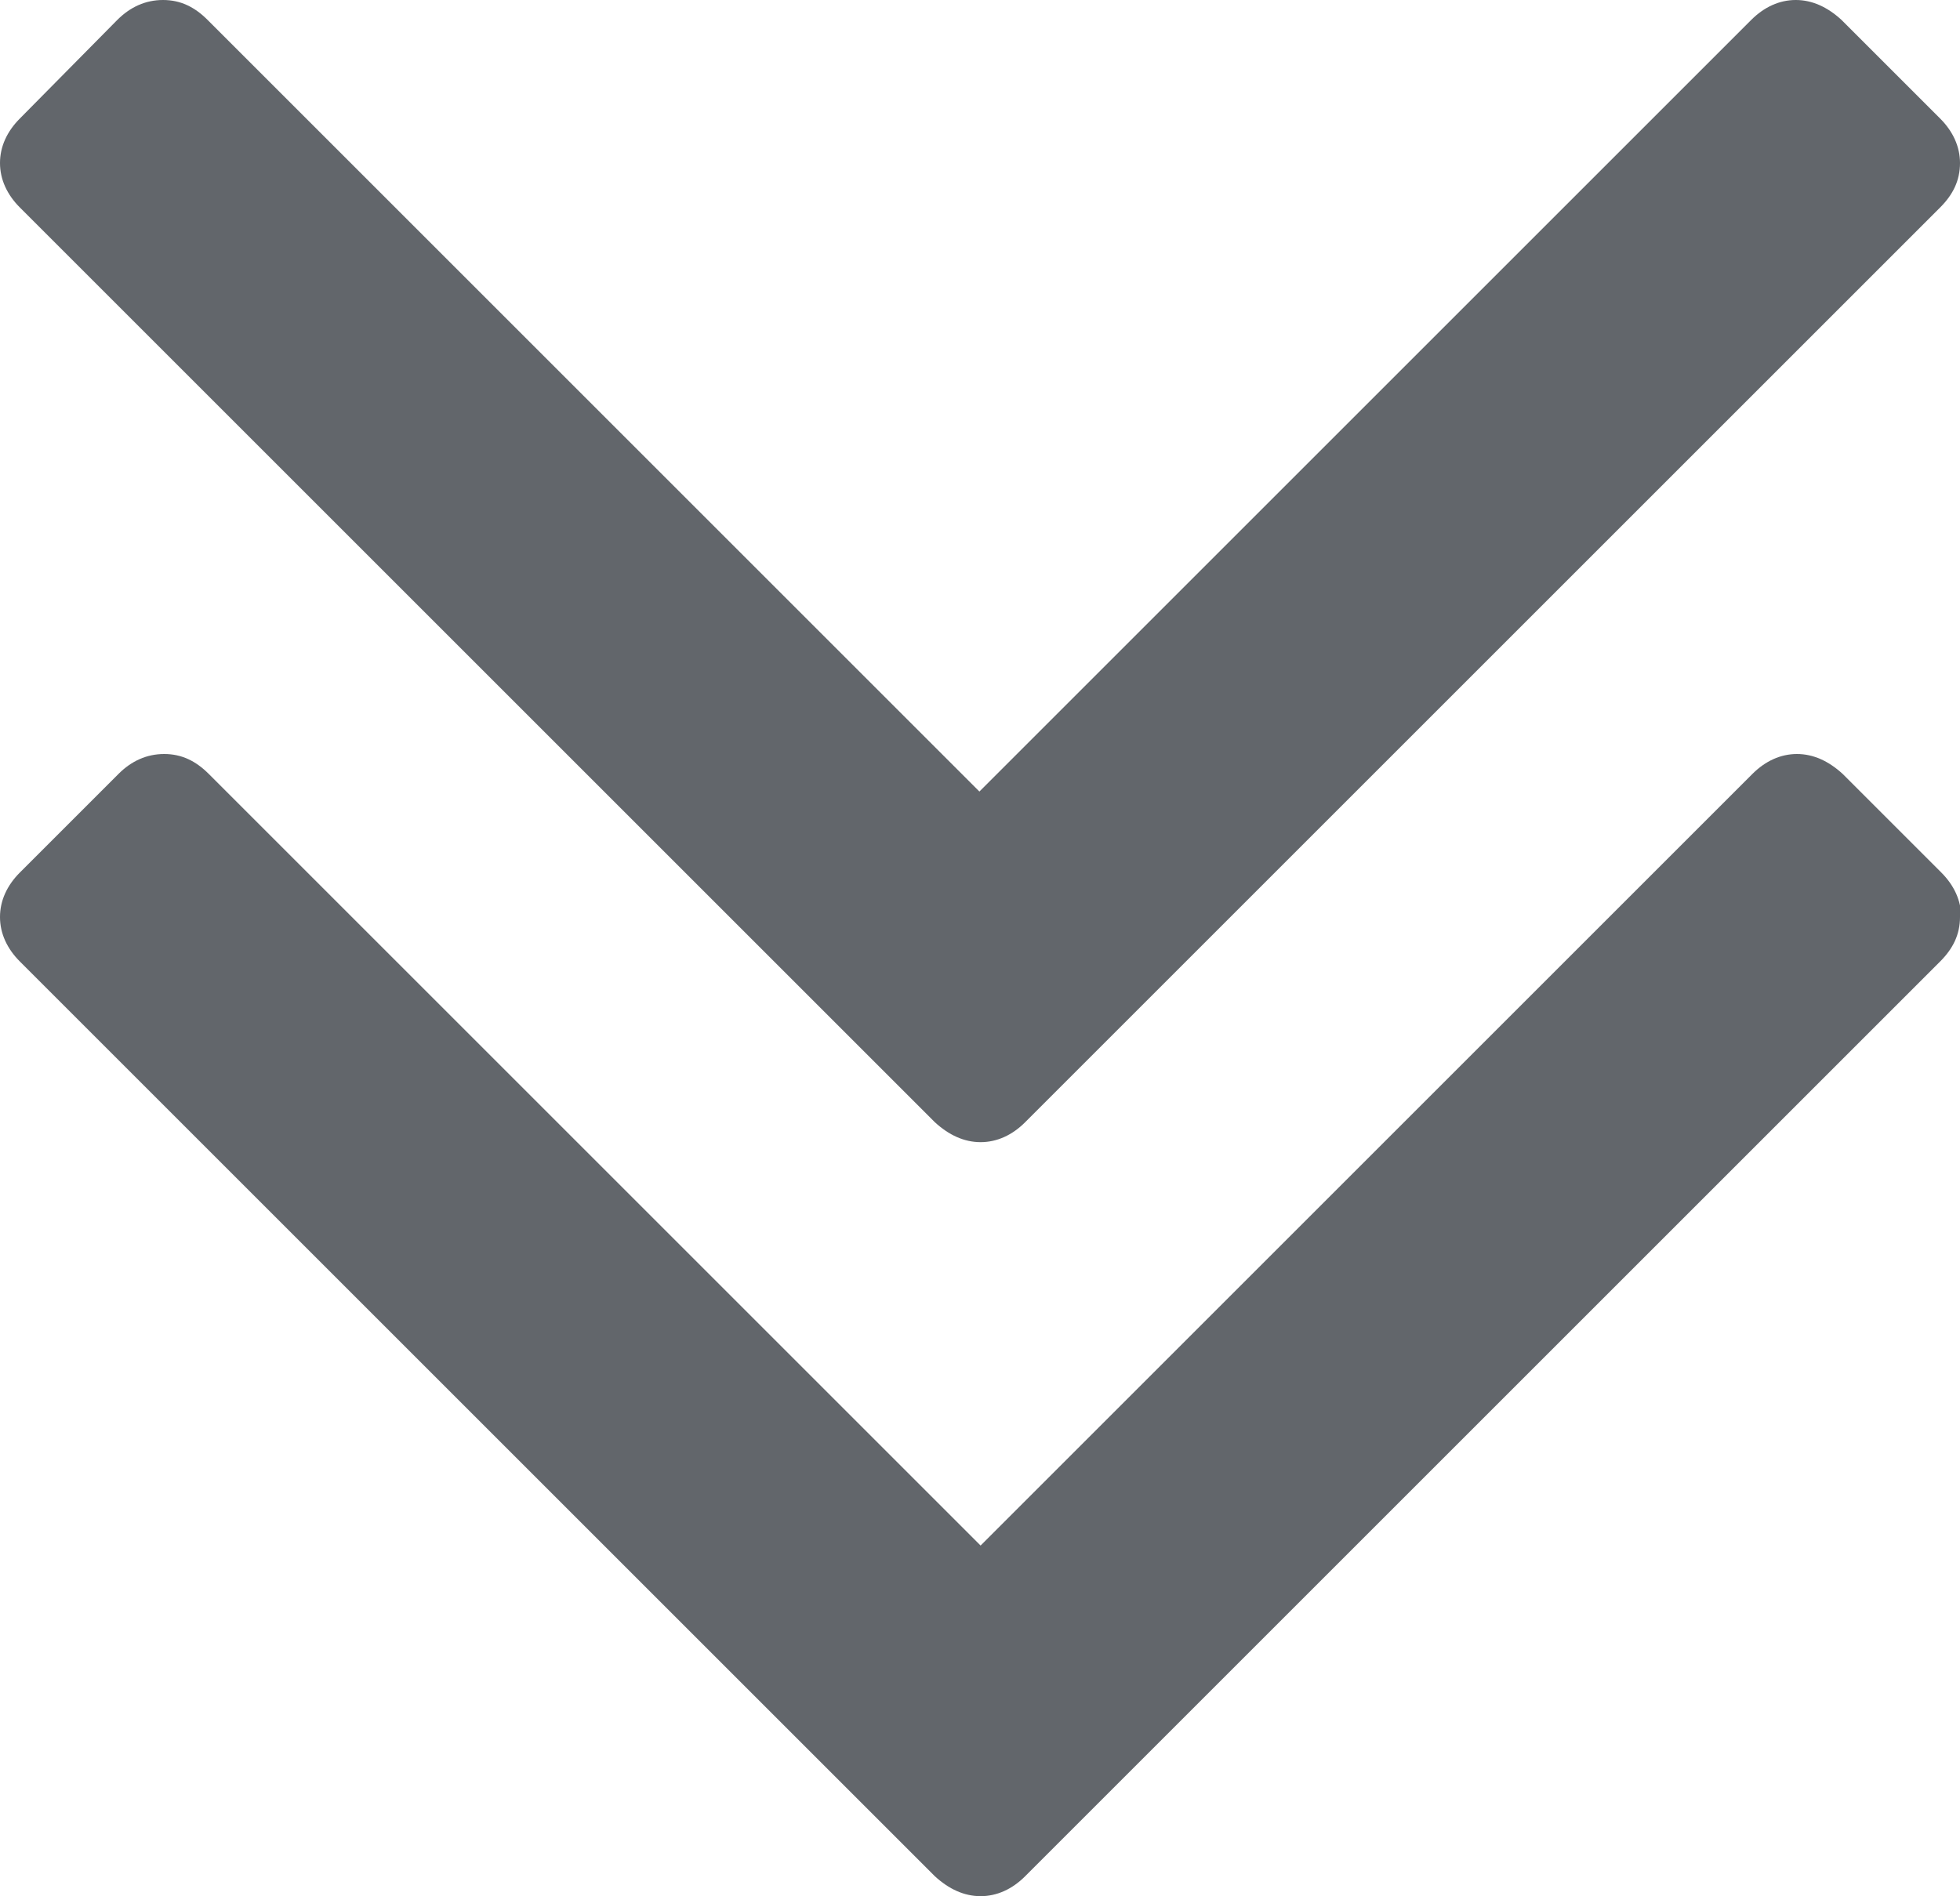 <?xml version="1.0" encoding="UTF-8"?><svg id="Ebene_1" xmlns="http://www.w3.org/2000/svg" viewBox="0 0 16.71 16.17"><defs><style>.cls-1{fill:#62666b;}</style></defs><path class="cls-1" d="M16.71,1.39c0,.15-.06,.27-.17,.38l-7.8,7.8c-.11,.11-.24,.17-.38,.17s-.27-.06-.39-.17L.17,1.77c-.11-.11-.17-.24-.17-.38s.06-.27,.17-.38L1,.17c.11-.11,.24-.17,.39-.17s.27,.06,.38,.17l6.58,6.58L14.93,.17c.11-.11,.24-.17,.38-.17s.27,.06,.39,.17l.84,.84c.11,.11,.17,.24,.17,.38Zm0,6.43c0,.15-.06,.27-.17,.38l-7.8,7.8c-.11,.11-.24,.17-.38,.17s-.27-.06-.39-.17L.17,8.2c-.11-.11-.17-.24-.17-.38s.06-.27,.17-.38l.84-.84c.11-.11,.24-.17,.39-.17s.27,.06,.38,.17l6.58,6.58,6.58-6.58c.11-.11,.24-.17,.38-.17s.27,.06,.39,.17l.84,.84c.11,.11,.17,.24,.17,.38Z"/></svg>